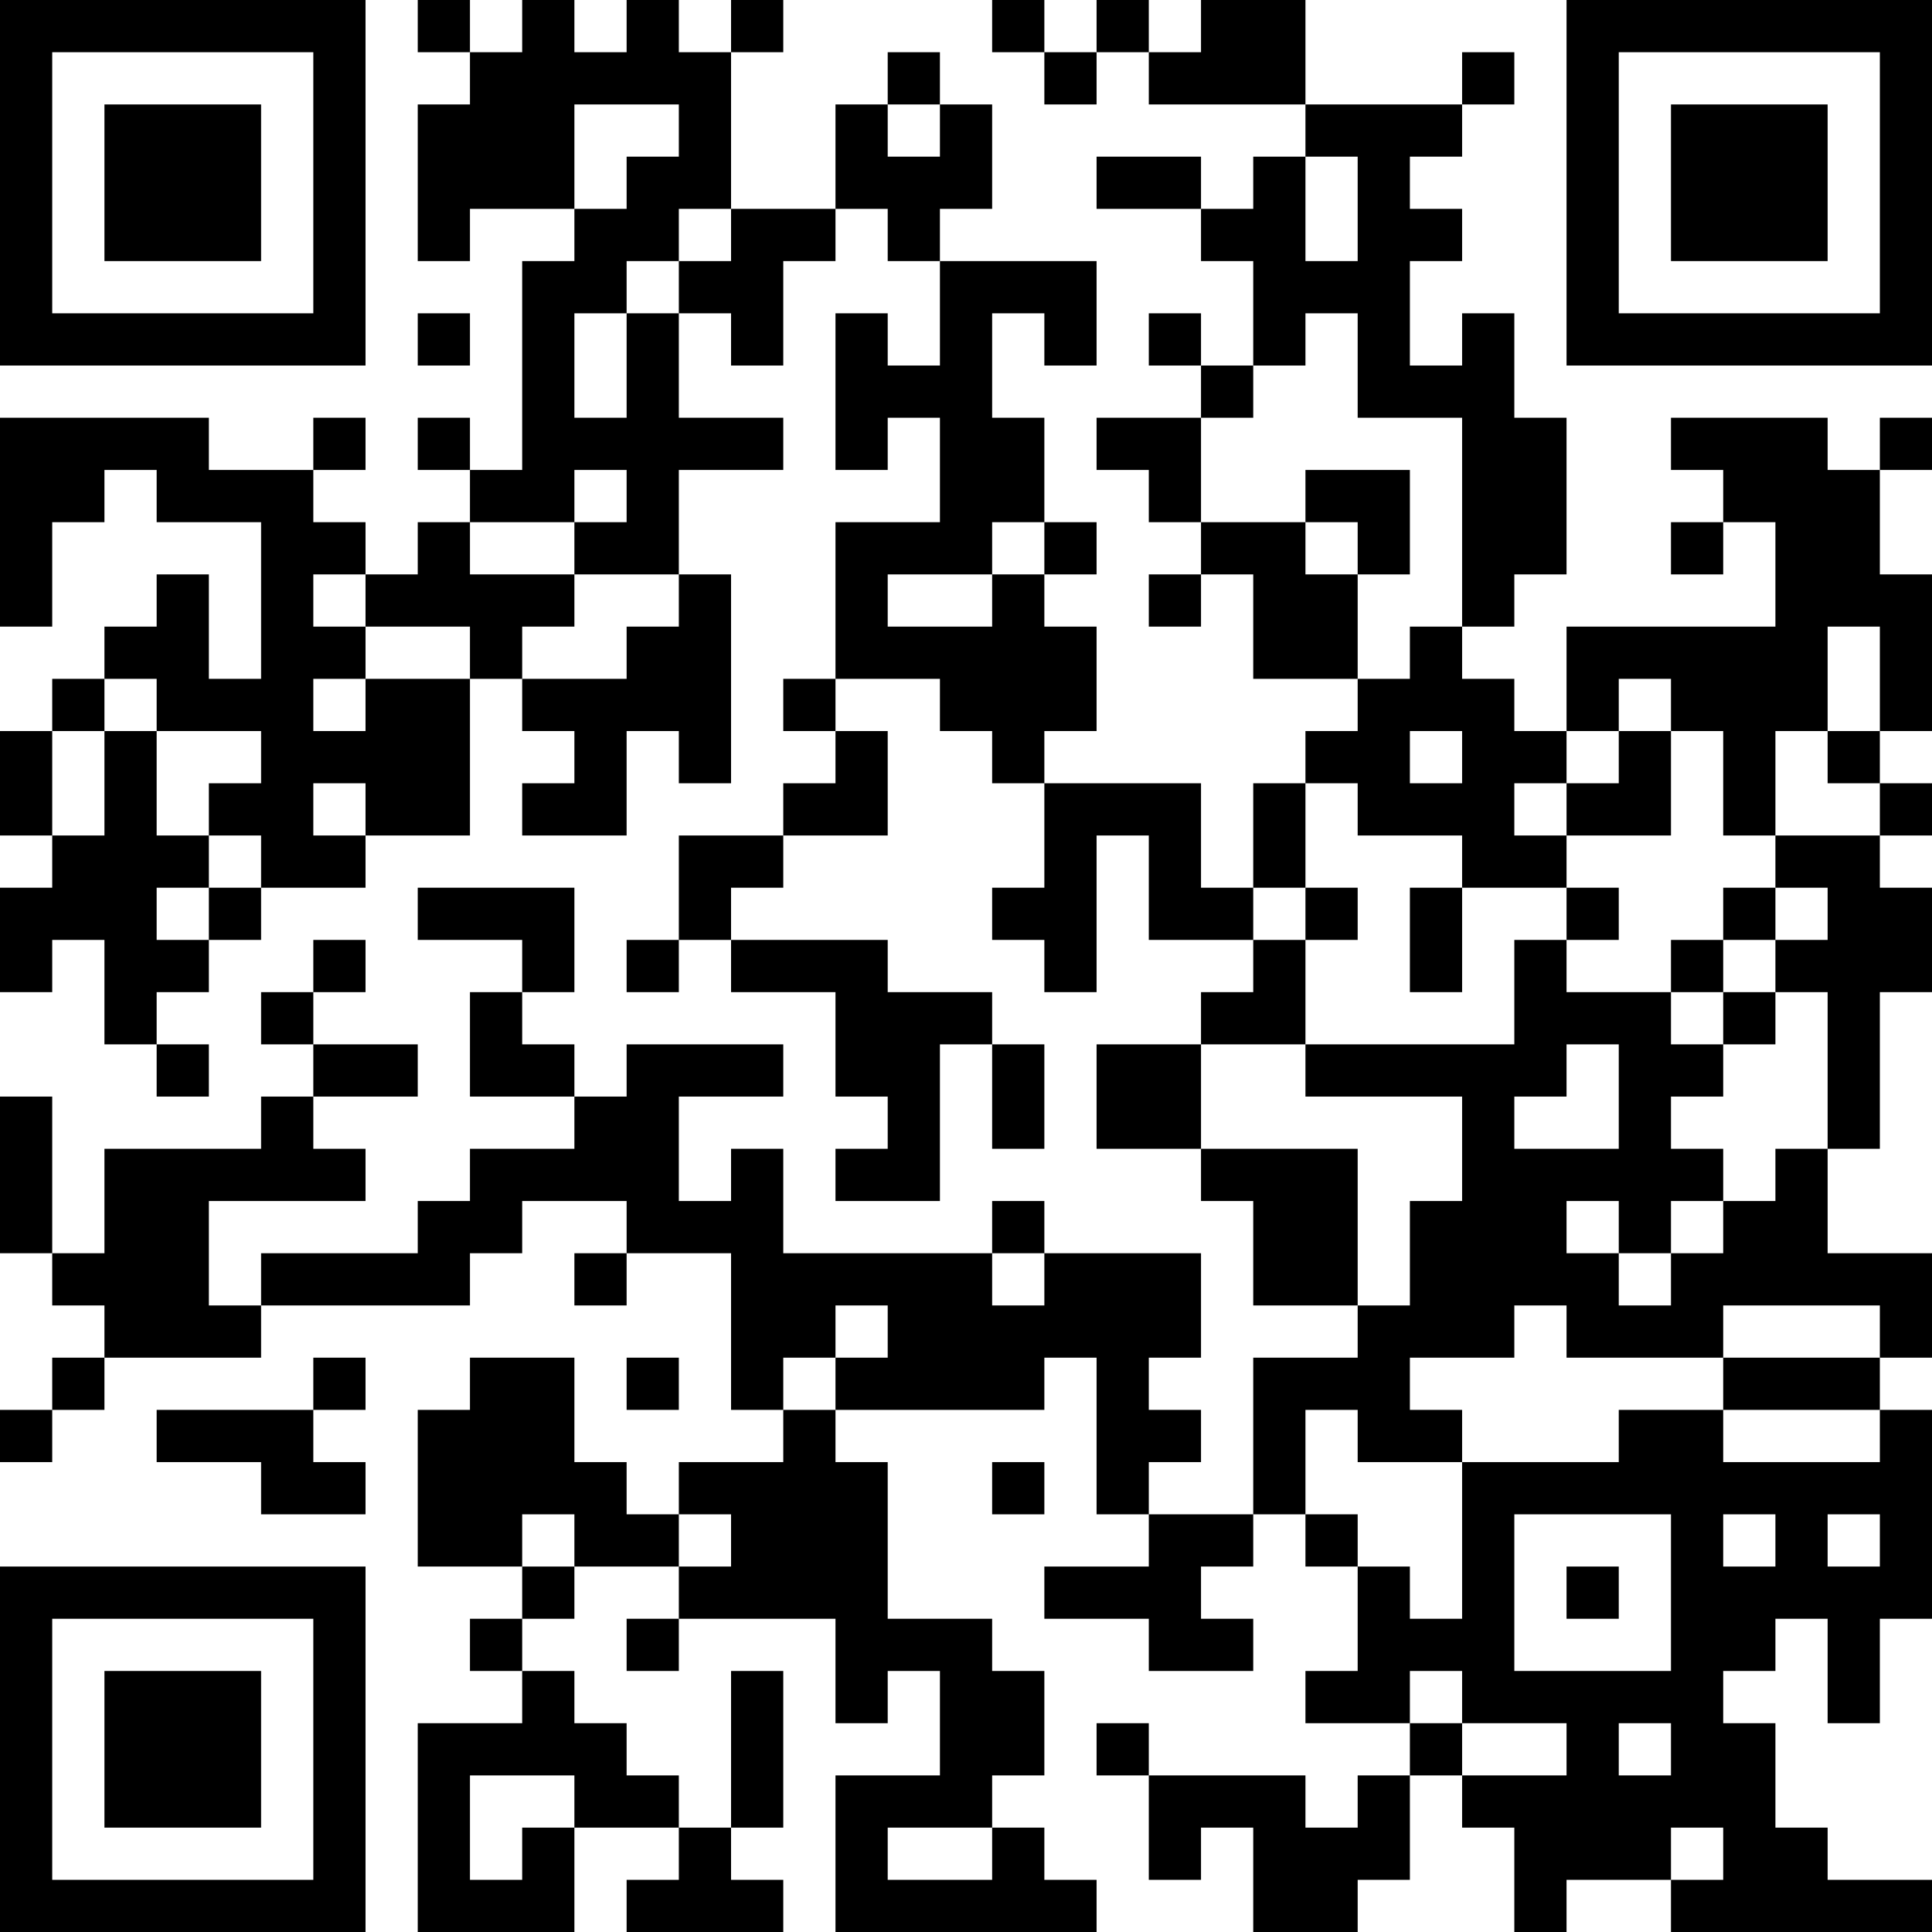 <?xml version="1.0" encoding="UTF-8"?>
<svg xmlns="http://www.w3.org/2000/svg" version="1.1" width="250" height="250" viewBox="0 0 250 250"><rect x="0" y="0" width="250" height="250" fill="#ffffff"/><g transform="scale(6.757)"><g transform="translate(0,0)"><path fill-rule="evenodd" d="M8 0L8 1L9 1L9 2L8 2L8 5L9 5L9 4L11 4L11 5L10 5L10 9L9 9L9 8L8 8L8 9L9 9L9 10L8 10L8 11L7 11L7 10L6 10L6 9L7 9L7 8L6 8L6 9L4 9L4 8L0 8L0 12L1 12L1 10L2 10L2 9L3 9L3 10L5 10L5 13L4 13L4 11L3 11L3 12L2 12L2 13L1 13L1 14L0 14L0 16L1 16L1 17L0 17L0 19L1 19L1 18L2 18L2 20L3 20L3 21L4 21L4 20L3 20L3 19L4 19L4 18L5 18L5 17L7 17L7 16L9 16L9 13L10 13L10 14L11 14L11 15L10 15L10 16L12 16L12 14L13 14L13 15L14 15L14 11L13 11L13 9L15 9L15 8L13 8L13 6L14 6L14 7L15 7L15 5L16 5L16 4L17 4L17 5L18 5L18 7L17 7L17 6L16 6L16 9L17 9L17 8L18 8L18 10L16 10L16 13L15 13L15 14L16 14L16 15L15 15L15 16L13 16L13 18L12 18L12 19L13 19L13 18L14 18L14 19L16 19L16 21L17 21L17 22L16 22L16 23L18 23L18 20L19 20L19 22L20 22L20 20L19 20L19 19L17 19L17 18L14 18L14 17L15 17L15 16L17 16L17 14L16 14L16 13L18 13L18 14L19 14L19 15L20 15L20 17L19 17L19 18L20 18L20 19L21 19L21 16L22 16L22 18L24 18L24 19L23 19L23 20L21 20L21 22L23 22L23 23L24 23L24 25L26 25L26 26L24 26L24 29L22 29L22 28L23 28L23 27L22 27L22 26L23 26L23 24L20 24L20 23L19 23L19 24L15 24L15 22L14 22L14 23L13 23L13 21L15 21L15 20L12 20L12 21L11 21L11 20L10 20L10 19L11 19L11 17L8 17L8 18L10 18L10 19L9 19L9 21L11 21L11 22L9 22L9 23L8 23L8 24L5 24L5 25L4 25L4 23L7 23L7 22L6 22L6 21L8 21L8 20L6 20L6 19L7 19L7 18L6 18L6 19L5 19L5 20L6 20L6 21L5 21L5 22L2 22L2 24L1 24L1 21L0 21L0 24L1 24L1 25L2 25L2 26L1 26L1 27L0 27L0 28L1 28L1 27L2 27L2 26L5 26L5 25L9 25L9 24L10 24L10 23L12 23L12 24L11 24L11 25L12 25L12 24L14 24L14 27L15 27L15 28L13 28L13 29L12 29L12 28L11 28L11 26L9 26L9 27L8 27L8 30L10 30L10 31L9 31L9 32L10 32L10 33L8 33L8 37L11 37L11 35L13 35L13 36L12 36L12 37L15 37L15 36L14 36L14 35L15 35L15 32L14 32L14 35L13 35L13 34L12 34L12 33L11 33L11 32L10 32L10 31L11 31L11 30L13 30L13 31L12 31L12 32L13 32L13 31L16 31L16 33L17 33L17 32L18 32L18 34L16 34L16 37L21 37L21 36L20 36L20 35L19 35L19 34L20 34L20 32L19 32L19 31L17 31L17 28L16 28L16 27L20 27L20 26L21 26L21 29L22 29L22 30L20 30L20 31L22 31L22 32L24 32L24 31L23 31L23 30L24 30L24 29L25 29L25 30L26 30L26 32L25 32L25 33L27 33L27 34L26 34L26 35L25 35L25 34L22 34L22 33L21 33L21 34L22 34L22 36L23 36L23 35L24 35L24 37L26 37L26 36L27 36L27 34L28 34L28 35L29 35L29 37L30 37L30 36L32 36L32 37L37 37L37 36L35 36L35 35L34 35L34 33L33 33L33 32L34 32L34 31L35 31L35 33L36 33L36 31L37 31L37 27L36 27L36 26L37 26L37 24L35 24L35 22L36 22L36 19L37 19L37 17L36 17L36 16L37 16L37 15L36 15L36 14L37 14L37 11L36 11L36 9L37 9L37 8L36 8L36 9L35 9L35 8L32 8L32 9L33 9L33 10L32 10L32 11L33 11L33 10L34 10L34 12L30 12L30 14L29 14L29 13L28 13L28 12L29 12L29 11L30 11L30 8L29 8L29 6L28 6L28 7L27 7L27 5L28 5L28 4L27 4L27 3L28 3L28 2L29 2L29 1L28 1L28 2L25 2L25 0L23 0L23 1L22 1L22 0L21 0L21 1L20 1L20 0L19 0L19 1L20 1L20 2L21 2L21 1L22 1L22 2L25 2L25 3L24 3L24 4L23 4L23 3L21 3L21 4L23 4L23 5L24 5L24 7L23 7L23 6L22 6L22 7L23 7L23 8L21 8L21 9L22 9L22 10L23 10L23 11L22 11L22 12L23 12L23 11L24 11L24 13L26 13L26 14L25 14L25 15L24 15L24 17L23 17L23 15L20 15L20 14L21 14L21 12L20 12L20 11L21 11L21 10L20 10L20 8L19 8L19 6L20 6L20 7L21 7L21 5L18 5L18 4L19 4L19 2L18 2L18 1L17 1L17 2L16 2L16 4L14 4L14 1L15 1L15 0L14 0L14 1L13 1L13 0L12 0L12 1L11 1L11 0L10 0L10 1L9 1L9 0ZM11 2L11 4L12 4L12 3L13 3L13 2ZM17 2L17 3L18 3L18 2ZM25 3L25 5L26 5L26 3ZM13 4L13 5L12 5L12 6L11 6L11 8L12 8L12 6L13 6L13 5L14 5L14 4ZM8 6L8 7L9 7L9 6ZM25 6L25 7L24 7L24 8L23 8L23 10L25 10L25 11L26 11L26 13L27 13L27 12L28 12L28 8L26 8L26 6ZM11 9L11 10L9 10L9 11L11 11L11 12L10 12L10 13L12 13L12 12L13 12L13 11L11 11L11 10L12 10L12 9ZM25 9L25 10L26 10L26 11L27 11L27 9ZM19 10L19 11L17 11L17 12L19 12L19 11L20 11L20 10ZM6 11L6 12L7 12L7 13L6 13L6 14L7 14L7 13L9 13L9 12L7 12L7 11ZM35 12L35 14L34 14L34 16L33 16L33 14L32 14L32 13L31 13L31 14L30 14L30 15L29 15L29 16L30 16L30 17L28 17L28 16L26 16L26 15L25 15L25 17L24 17L24 18L25 18L25 20L23 20L23 22L26 22L26 25L27 25L27 23L28 23L28 21L25 21L25 20L29 20L29 18L30 18L30 19L32 19L32 20L33 20L33 21L32 21L32 22L33 22L33 23L32 23L32 24L31 24L31 23L30 23L30 24L31 24L31 25L32 25L32 24L33 24L33 23L34 23L34 22L35 22L35 19L34 19L34 18L35 18L35 17L34 17L34 16L36 16L36 15L35 15L35 14L36 14L36 12ZM2 13L2 14L1 14L1 16L2 16L2 14L3 14L3 16L4 16L4 17L3 17L3 18L4 18L4 17L5 17L5 16L4 16L4 15L5 15L5 14L3 14L3 13ZM27 14L27 15L28 15L28 14ZM31 14L31 15L30 15L30 16L32 16L32 14ZM6 15L6 16L7 16L7 15ZM25 17L25 18L26 18L26 17ZM27 17L27 19L28 19L28 17ZM30 17L30 18L31 18L31 17ZM33 17L33 18L32 18L32 19L33 19L33 20L34 20L34 19L33 19L33 18L34 18L34 17ZM30 20L30 21L29 21L29 22L31 22L31 20ZM19 24L19 25L20 25L20 24ZM16 25L16 26L15 26L15 27L16 27L16 26L17 26L17 25ZM29 25L29 26L27 26L27 27L28 27L28 28L26 28L26 27L25 27L25 29L26 29L26 30L27 30L27 31L28 31L28 28L31 28L31 27L33 27L33 28L36 28L36 27L33 27L33 26L36 26L36 25L33 25L33 26L30 26L30 25ZM6 26L6 27L3 27L3 28L5 28L5 29L7 29L7 28L6 28L6 27L7 27L7 26ZM12 26L12 27L13 27L13 26ZM19 28L19 29L20 29L20 28ZM10 29L10 30L11 30L11 29ZM13 29L13 30L14 30L14 29ZM29 29L29 32L32 32L32 29ZM33 29L33 30L34 30L34 29ZM35 29L35 30L36 30L36 29ZM30 30L30 31L31 31L31 30ZM27 32L27 33L28 33L28 34L30 34L30 33L28 33L28 32ZM31 33L31 34L32 34L32 33ZM9 34L9 36L10 36L10 35L11 35L11 34ZM17 35L17 36L19 36L19 35ZM32 35L32 36L33 36L33 35ZM0 0L0 7L7 7L7 0ZM1 1L1 6L6 6L6 1ZM2 2L2 5L5 5L5 2ZM30 0L30 7L37 7L37 0ZM31 1L31 6L36 6L36 1ZM32 2L32 5L35 5L35 2ZM0 30L0 37L7 37L7 30ZM1 31L1 36L6 36L6 31ZM2 32L2 35L5 35L5 32Z" fill="#000000"/></g></g></svg>
